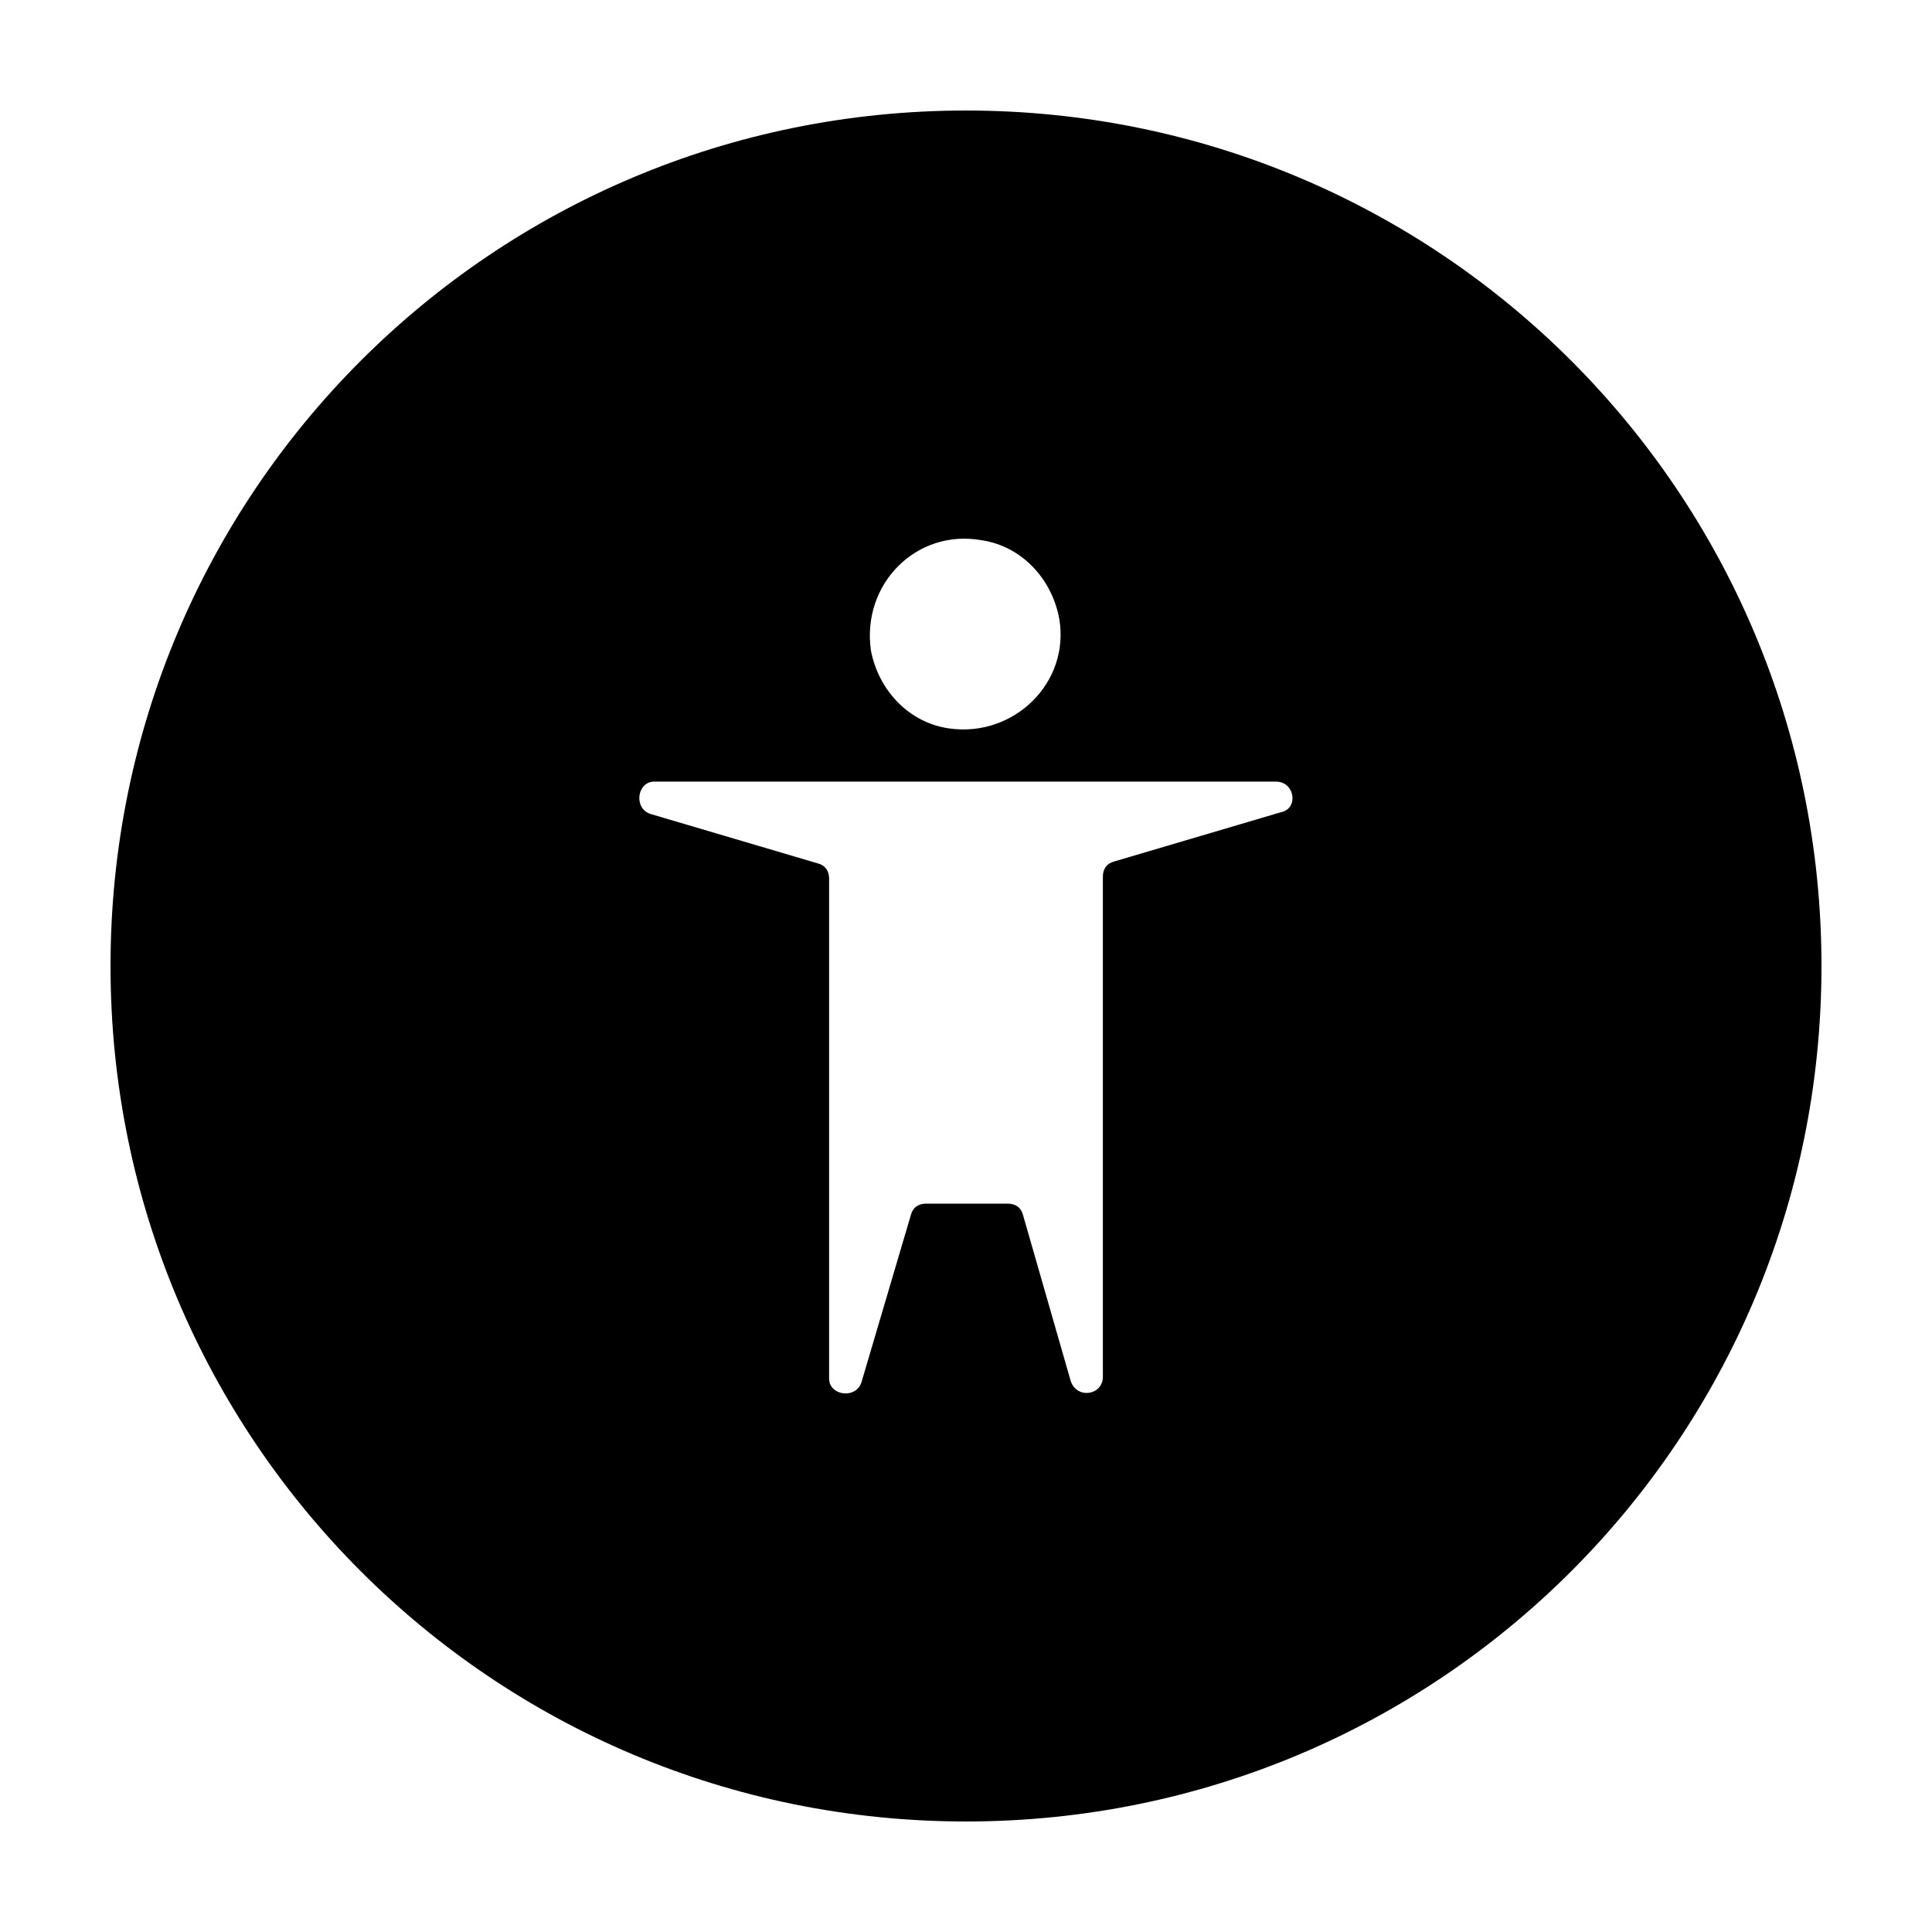 <?xml version="1.0" encoding="UTF-8"?>
<!-- Uploaded to: SVG Repo, www.svgrepo.com, Generator: SVG Repo Mixer Tools -->
<svg fill="#000000" width="800px" height="800px" version="1.1" viewBox="144 144 512 512" xmlns="http://www.w3.org/2000/svg">
 <path d="m400 173.29c-125.45 0-226.71 101.27-226.71 226.71s101.27 226.71 226.71 226.71 226.71-101.27 226.71-226.71c-0.004-125.45-101.27-226.71-226.71-226.71zm4.027 113.86c10.578 1.512 18.641 10.078 20.656 20.656 3.023 17.129-12.09 31.738-29.223 29.223-10.578-1.512-18.641-10.078-20.656-20.656-2.516-17.633 12.094-32.246 29.223-29.223zm79.605 72.047-44.336 13.098c-2.016 0.504-3.023 2.016-3.023 4.031v132.5c0 5.039-7.055 6.047-8.566 1.008l-12.594-43.832c-0.504-2.016-2.016-3.023-4.031-3.023h-21.664c-2.016 0-3.527 1.008-4.031 3.023l-13.098 44.336c-1.512 4.535-8.566 3.527-8.566-1.008v-132.5c0-2.016-1.008-3.527-3.023-4.031l-44.336-13.098c-4.535-1.512-3.527-8.566 1.008-8.566h164.75c5.039 0 6.047 7.055 1.516 8.062z"/>
</svg>